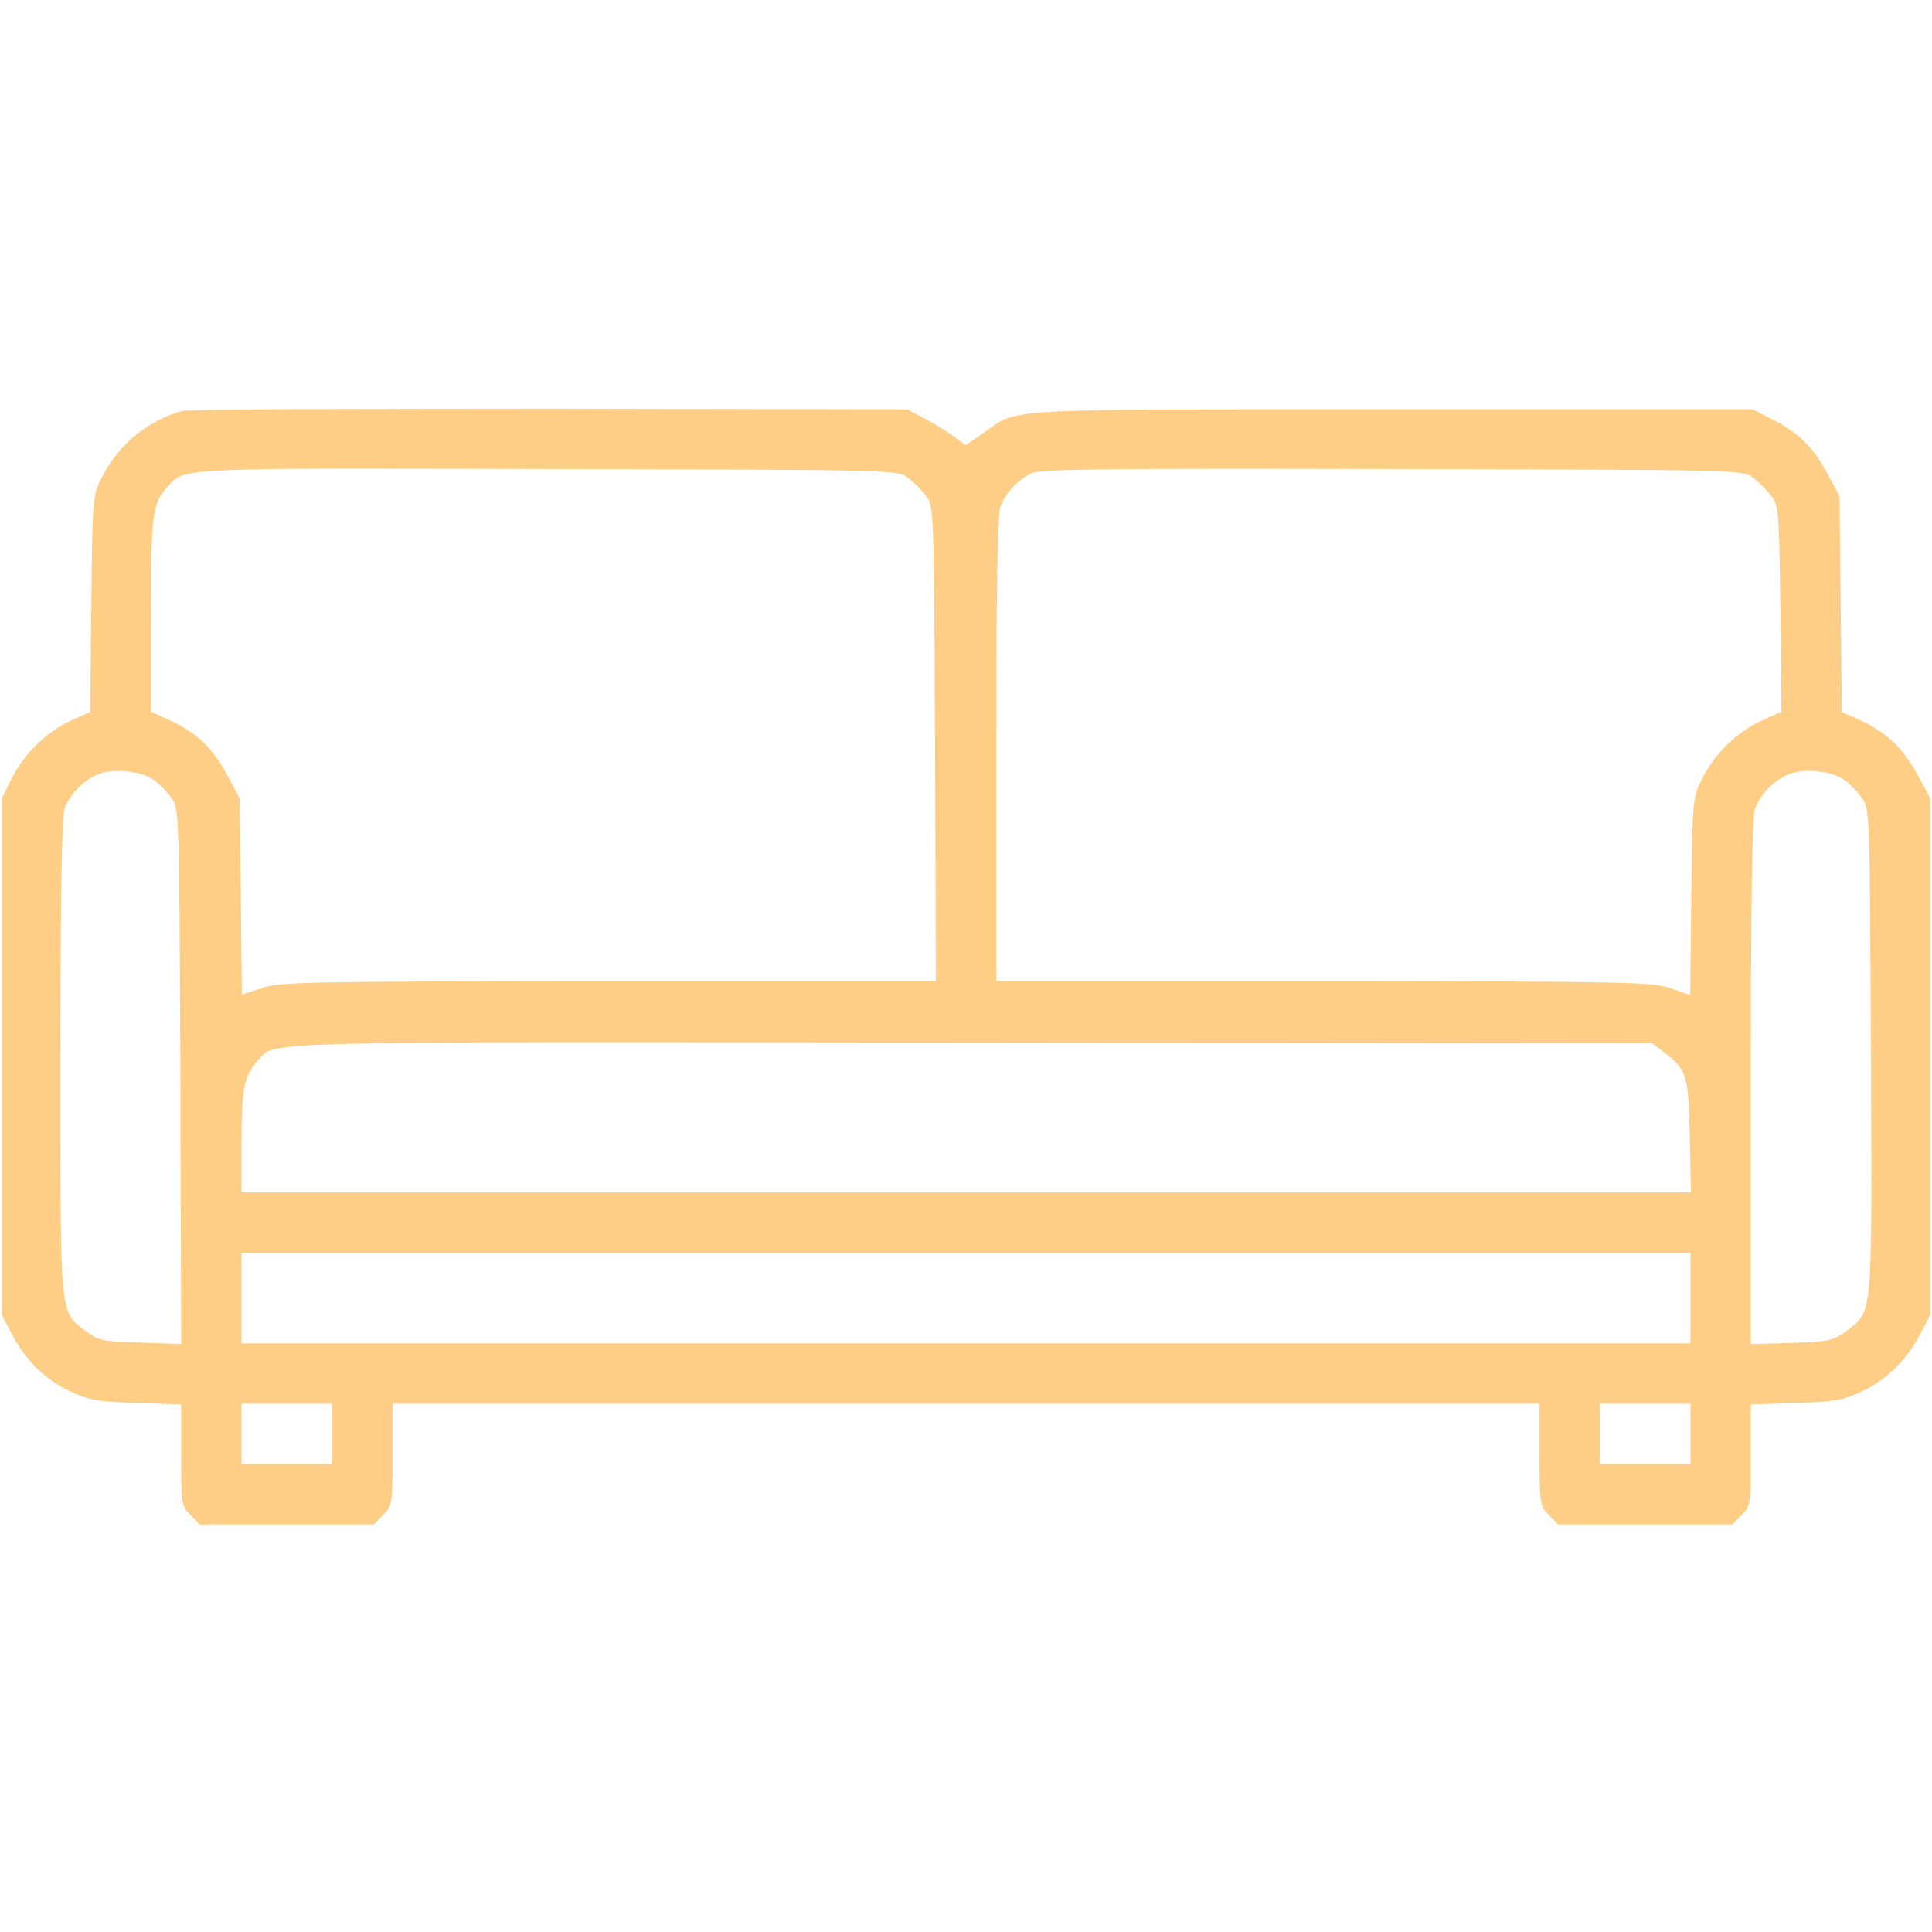 <?xml version="1.0" encoding="UTF-8"?> <svg xmlns="http://www.w3.org/2000/svg" width="60" height="60" viewBox="0 0 60 60" fill="none"><path d="M5.684 12.762C4.629 13.02 3.668 13.816 3.164 14.824C2.871 15.398 2.871 15.469 2.836 18.762L2.801 22.113L2.191 22.383C1.453 22.723 0.727 23.426 0.352 24.199L0.059 24.785V32.812V40.84L0.375 41.449C0.809 42.27 1.418 42.855 2.215 43.23C2.777 43.488 3.07 43.535 4.254 43.57L5.625 43.617V45.199C5.625 46.711 5.637 46.781 5.918 47.051L6.199 47.344H8.906H11.613L11.895 47.051C12.176 46.781 12.188 46.711 12.188 45.176V43.594H30H47.812V45.176C47.812 46.711 47.824 46.781 48.105 47.051L48.387 47.344H51.094H53.801L54.082 47.051C54.363 46.781 54.375 46.711 54.375 45.199V43.617L55.758 43.57C56.93 43.535 57.223 43.488 57.785 43.23C58.582 42.855 59.191 42.27 59.625 41.449L59.941 40.84V32.812V24.785L59.543 24.047C59.098 23.227 58.582 22.734 57.75 22.359L57.199 22.113L57.164 18.762L57.129 15.41L56.73 14.672C56.297 13.863 55.805 13.395 54.961 12.984L54.434 12.715H43.184C30.844 12.715 31.652 12.668 30.551 13.441L29.988 13.828L29.613 13.547C29.402 13.395 29.004 13.148 28.711 12.996L28.184 12.715L17.109 12.691C11.016 12.691 5.883 12.715 5.684 12.762ZM28.195 14.836C28.371 14.965 28.629 15.223 28.758 15.398C29.004 15.715 29.004 15.855 29.039 23.098L29.062 30.469H18.902C9.445 30.48 8.684 30.492 8.121 30.691L7.512 30.891L7.477 27.844L7.441 24.785L7.043 24.047C6.598 23.215 6.082 22.734 5.25 22.359L4.688 22.102V19.09C4.688 15.961 4.734 15.633 5.191 15.129C5.754 14.52 5.344 14.531 17.016 14.566C27.773 14.59 27.879 14.59 28.195 14.836ZM54.445 14.836C54.621 14.965 54.879 15.223 55.008 15.398C55.242 15.703 55.254 15.902 55.289 18.914L55.324 22.102L54.703 22.383C53.953 22.723 53.227 23.426 52.852 24.199C52.57 24.773 52.559 24.855 52.523 27.844L52.488 30.902L51.879 30.691C51.316 30.492 50.566 30.48 41.109 30.469H30.938V23.273C30.938 18.457 30.984 15.961 31.066 15.738C31.23 15.305 31.617 14.883 32.051 14.695C32.344 14.566 34.395 14.543 43.266 14.566C54.023 14.59 54.129 14.59 54.445 14.836ZM4.781 24.223C4.945 24.34 5.191 24.598 5.32 24.773C5.566 25.09 5.566 25.219 5.602 33.422L5.625 41.742L4.359 41.695C3.188 41.66 3.059 41.637 2.672 41.344C1.84 40.711 1.875 41.051 1.875 32.836C1.875 27.879 1.922 25.336 2.004 25.113C2.168 24.68 2.555 24.27 2.988 24.07C3.457 23.848 4.383 23.93 4.781 24.223ZM57.281 24.223C57.445 24.34 57.691 24.598 57.82 24.773C58.066 25.09 58.066 25.23 58.102 32.648C58.137 41.074 58.172 40.699 57.328 41.344C56.953 41.637 56.812 41.66 55.641 41.707L54.375 41.742V33.598C54.375 28.102 54.41 25.336 54.504 25.113C54.668 24.68 55.055 24.27 55.488 24.07C55.957 23.848 56.883 23.93 57.281 24.223ZM51.633 32.648C52.383 33.199 52.441 33.375 52.477 35.285L52.512 37.031H30.012H7.5V35.461C7.5 33.809 7.582 33.41 8.004 32.941C8.578 32.32 7.359 32.355 30.141 32.379L51.316 32.402L51.633 32.648ZM52.5 40.312V41.719H30H7.5V40.312V38.906H30H52.5V40.312ZM10.312 44.531V45.469H8.906H7.5V44.531V43.594H8.906H10.312V44.531ZM52.5 44.531V45.469H51.094H49.688V44.531V43.594H51.094H52.5V44.531Z" fill="#FECE87"></path></svg> 